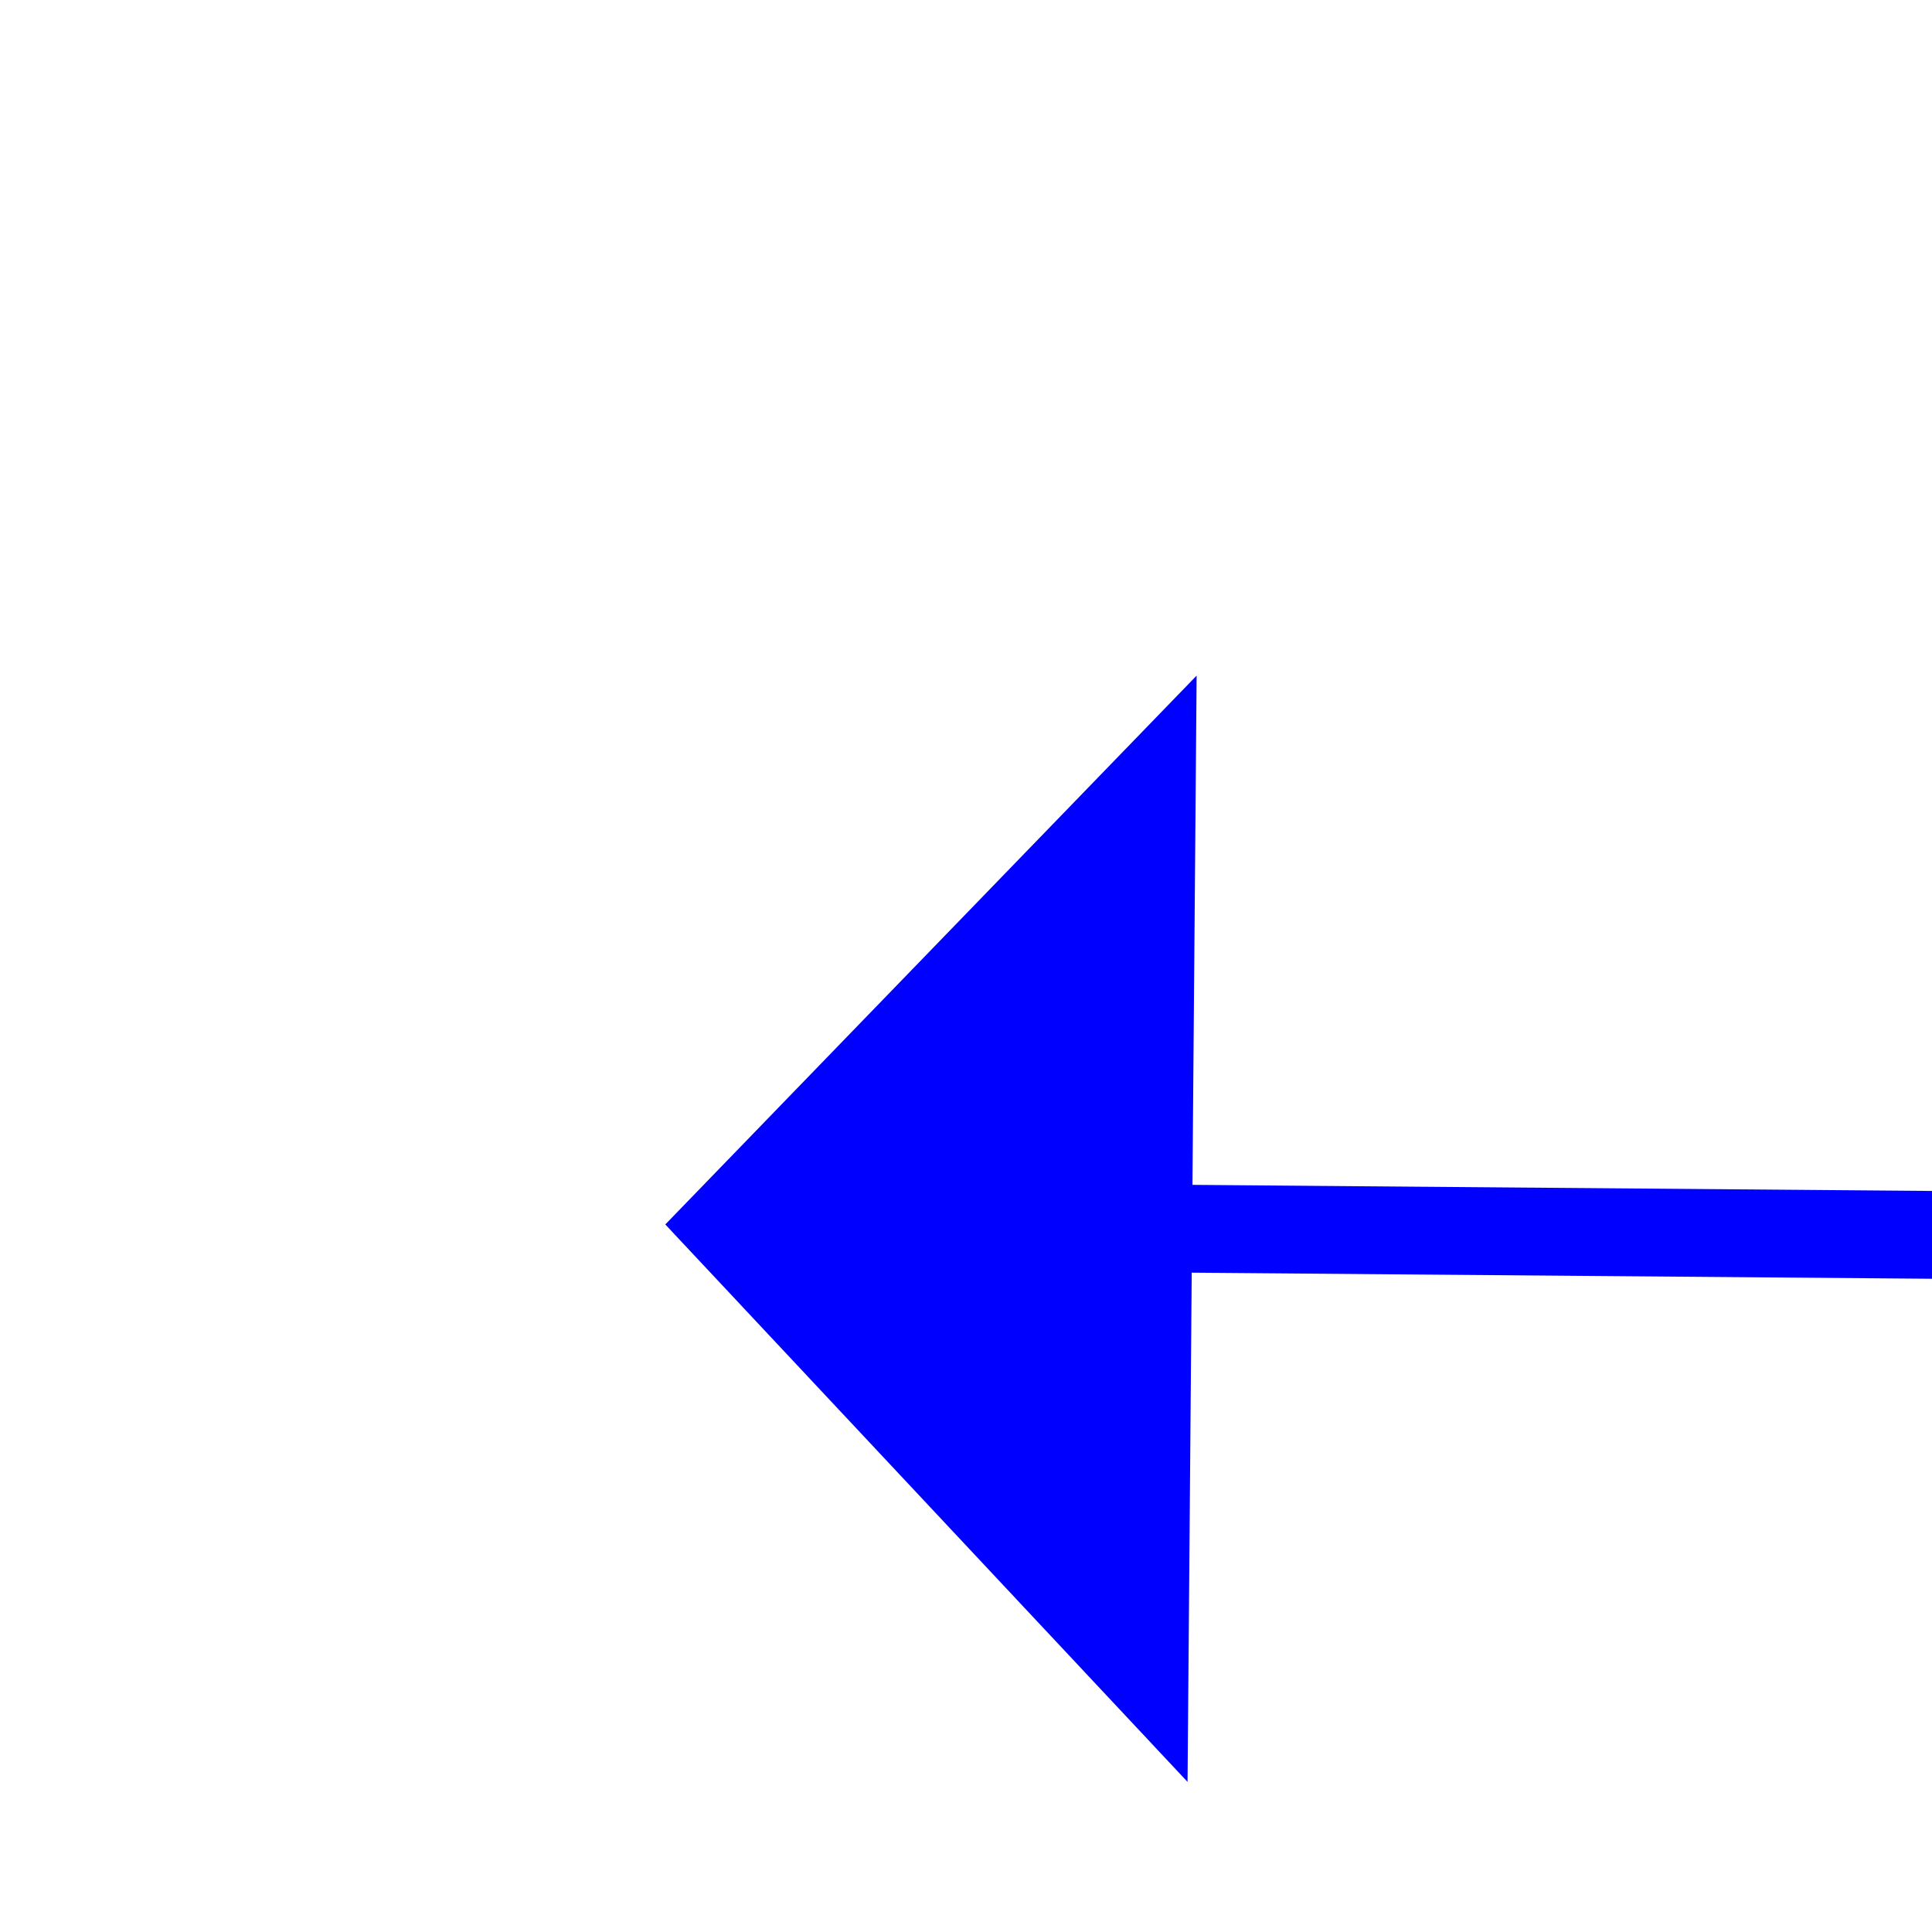 ﻿<?xml version="1.0" encoding="utf-8"?>
<svg version="1.1" xmlns:xlink="http://www.w3.org/1999/xlink" width="22px" height="22px" preserveAspectRatio="xMinYMid meet" viewBox="932 5365  22 20" xmlns="http://www.w3.org/2000/svg">
  <g transform="matrix(-0.469 0.883 -0.883 -0.469 6131.555 7065.79 )">
    <path d="M 0 0  L 60.691 116.565  " stroke-width="1" stroke="#0000ff" fill="none" transform="matrix(1 0 0 1 882 5257 )" />
    <path d="M 54.641 118.588  L 63 121  L 65.817 112.769  L 54.641 118.588  Z " fill-rule="nonzero" fill="#0000ff" stroke="none" transform="matrix(1 0 0 1 882 5257 )" />
  </g>
</svg>